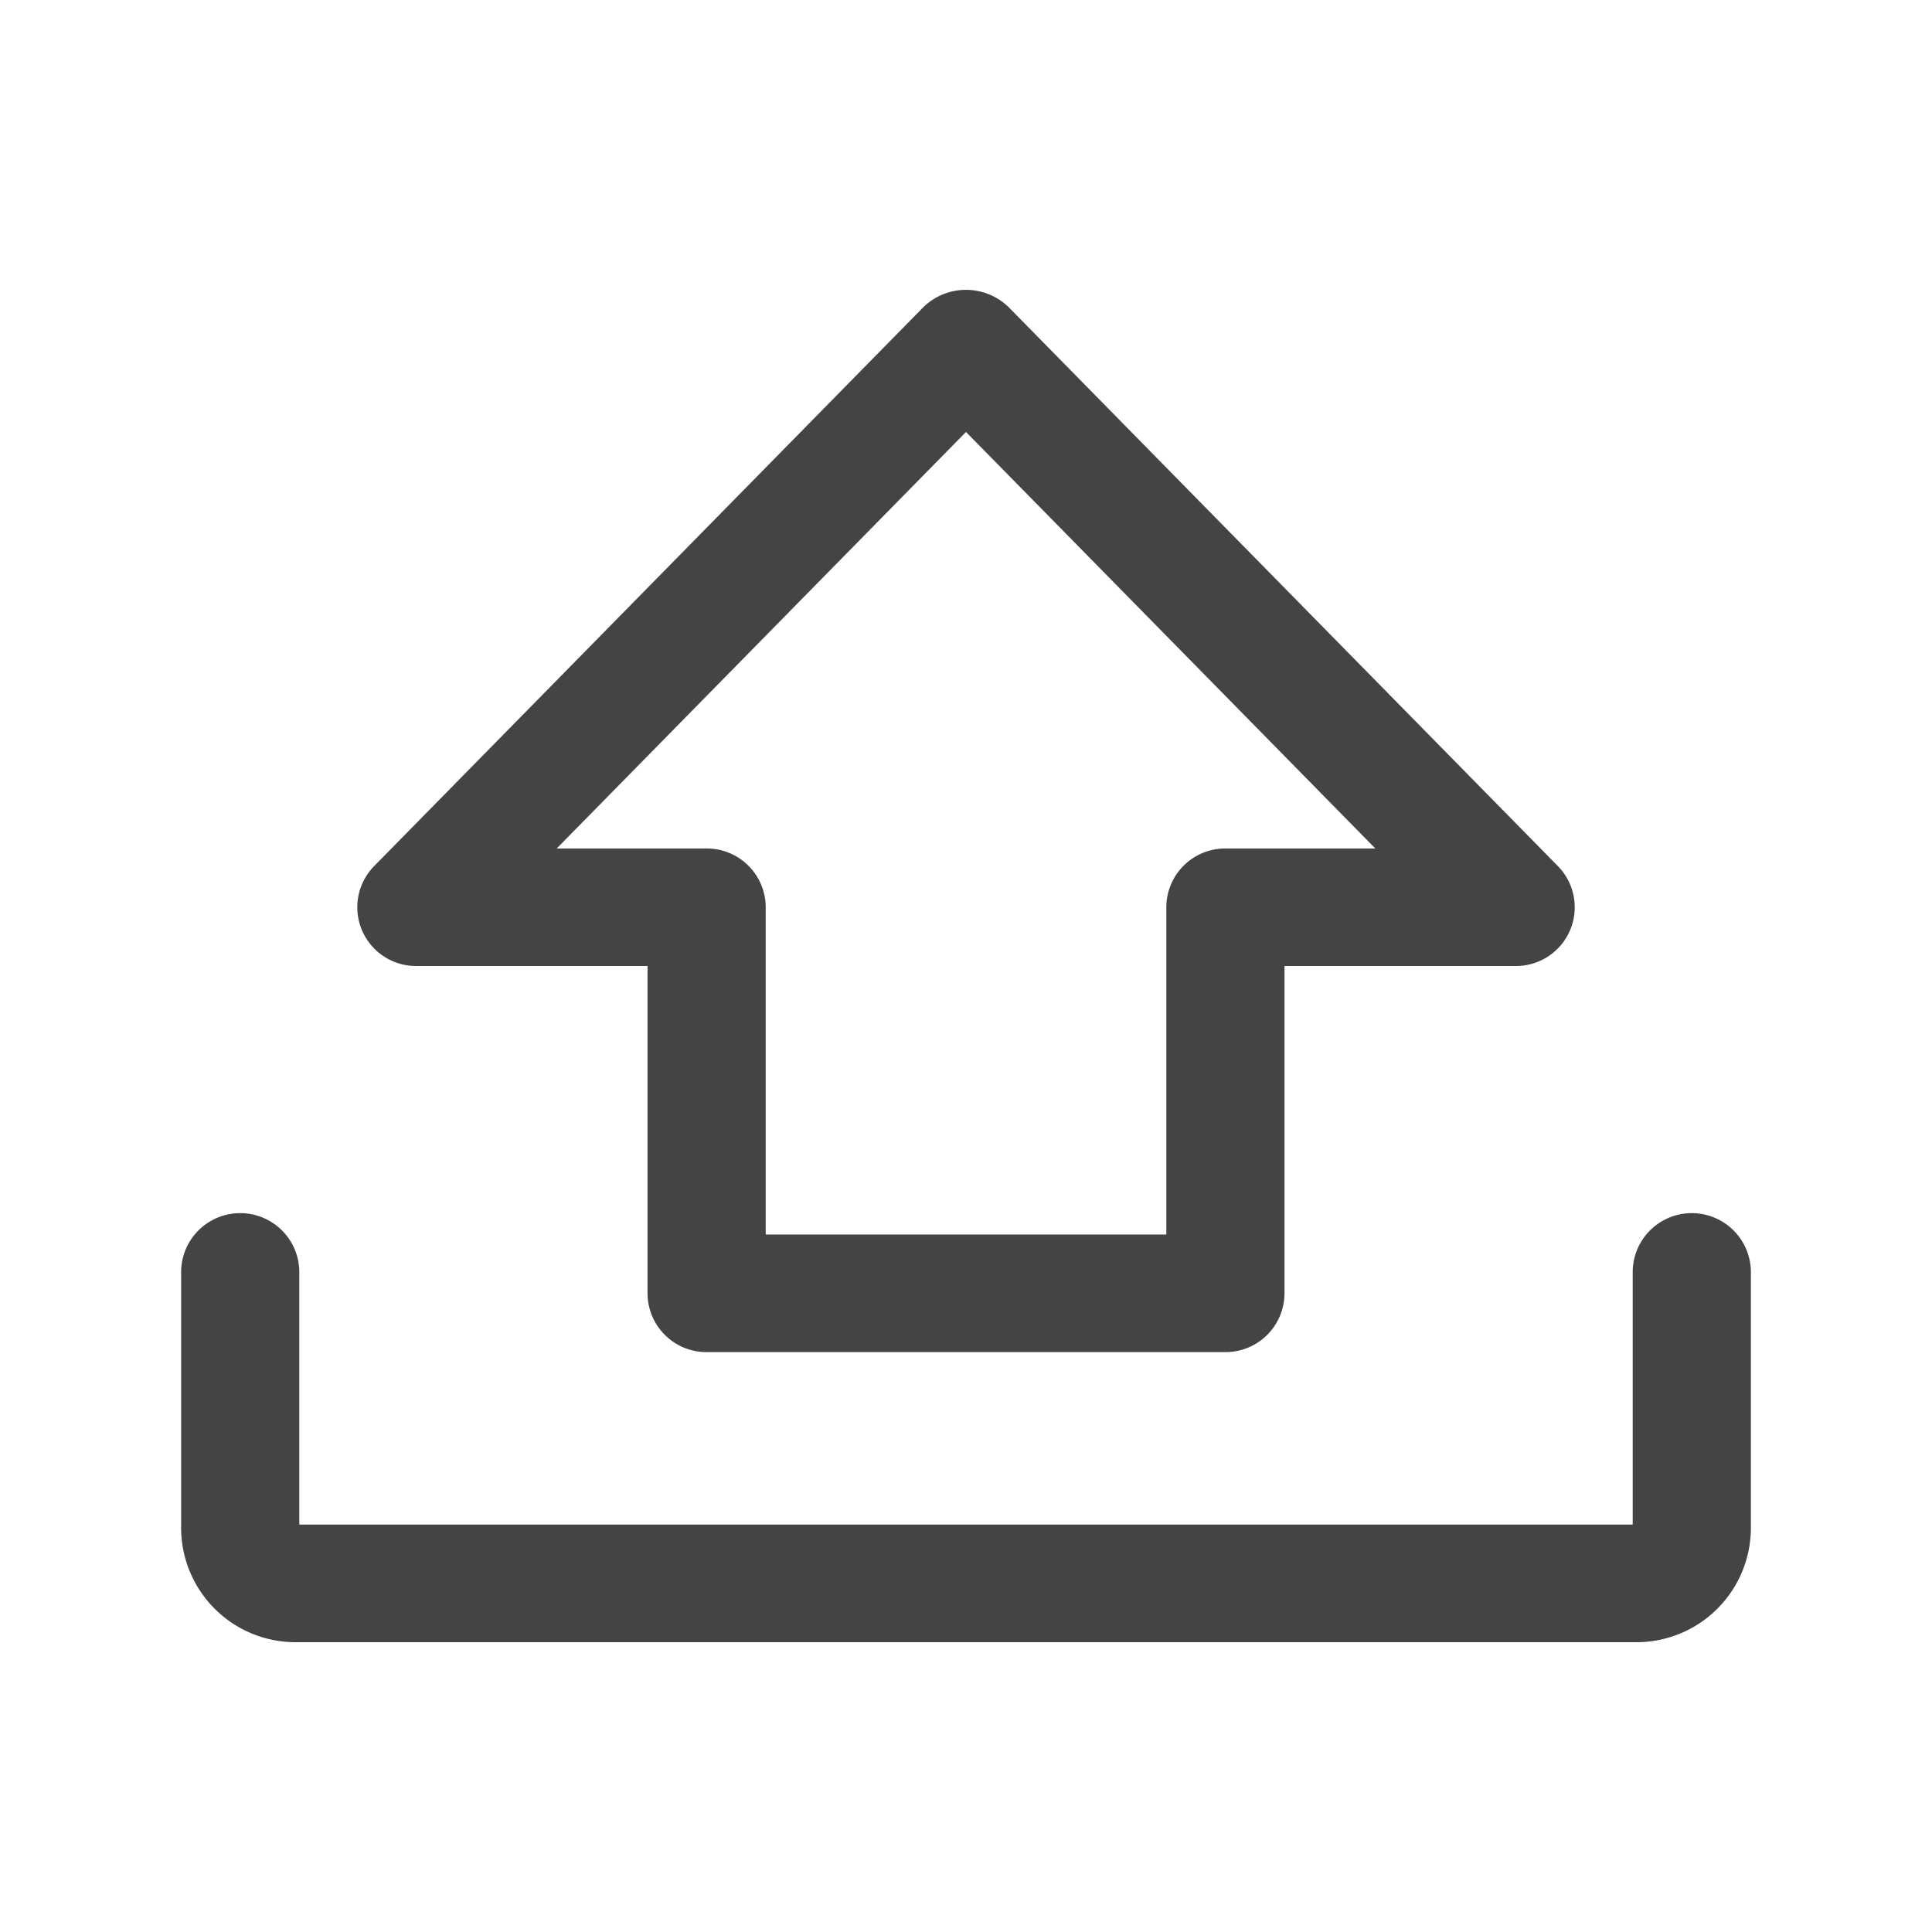 <svg xmlns="http://www.w3.org/2000/svg" width="60" height="60" viewBox="0 0 60 60"><defs><style>.a{fill:#444;}.b{fill:none;}</style></defs><path class="a" d="M50.819,51H9.182a3.553,3.553,0,0,1-3.557-3.539V39.51a1.835,1.835,0,0,1,3.67,0v7.838h41.41V39.51a1.835,1.835,0,0,1,3.67,0v7.951A3.552,3.552,0,0,1,50.819,51ZM39.891,40.165V30h7.181a1.824,1.824,0,0,0,1.312-3.1L31.312,9.527a1.9,1.9,0,0,0-2.624,0L11.617,26.9A1.824,1.824,0,0,0,12.929,30H20.11V40.165a1.83,1.83,0,0,0,1.835,1.826H38.056A1.831,1.831,0,0,0,39.891,40.165ZM23.78,28.176a1.831,1.831,0,0,0-1.835-1.826H17.289L30,13.415,42.712,26.35H38.056a1.83,1.83,0,0,0-1.835,1.826V38.339H23.78Z"/><rect class="b" width="60" height="60"/></svg>
